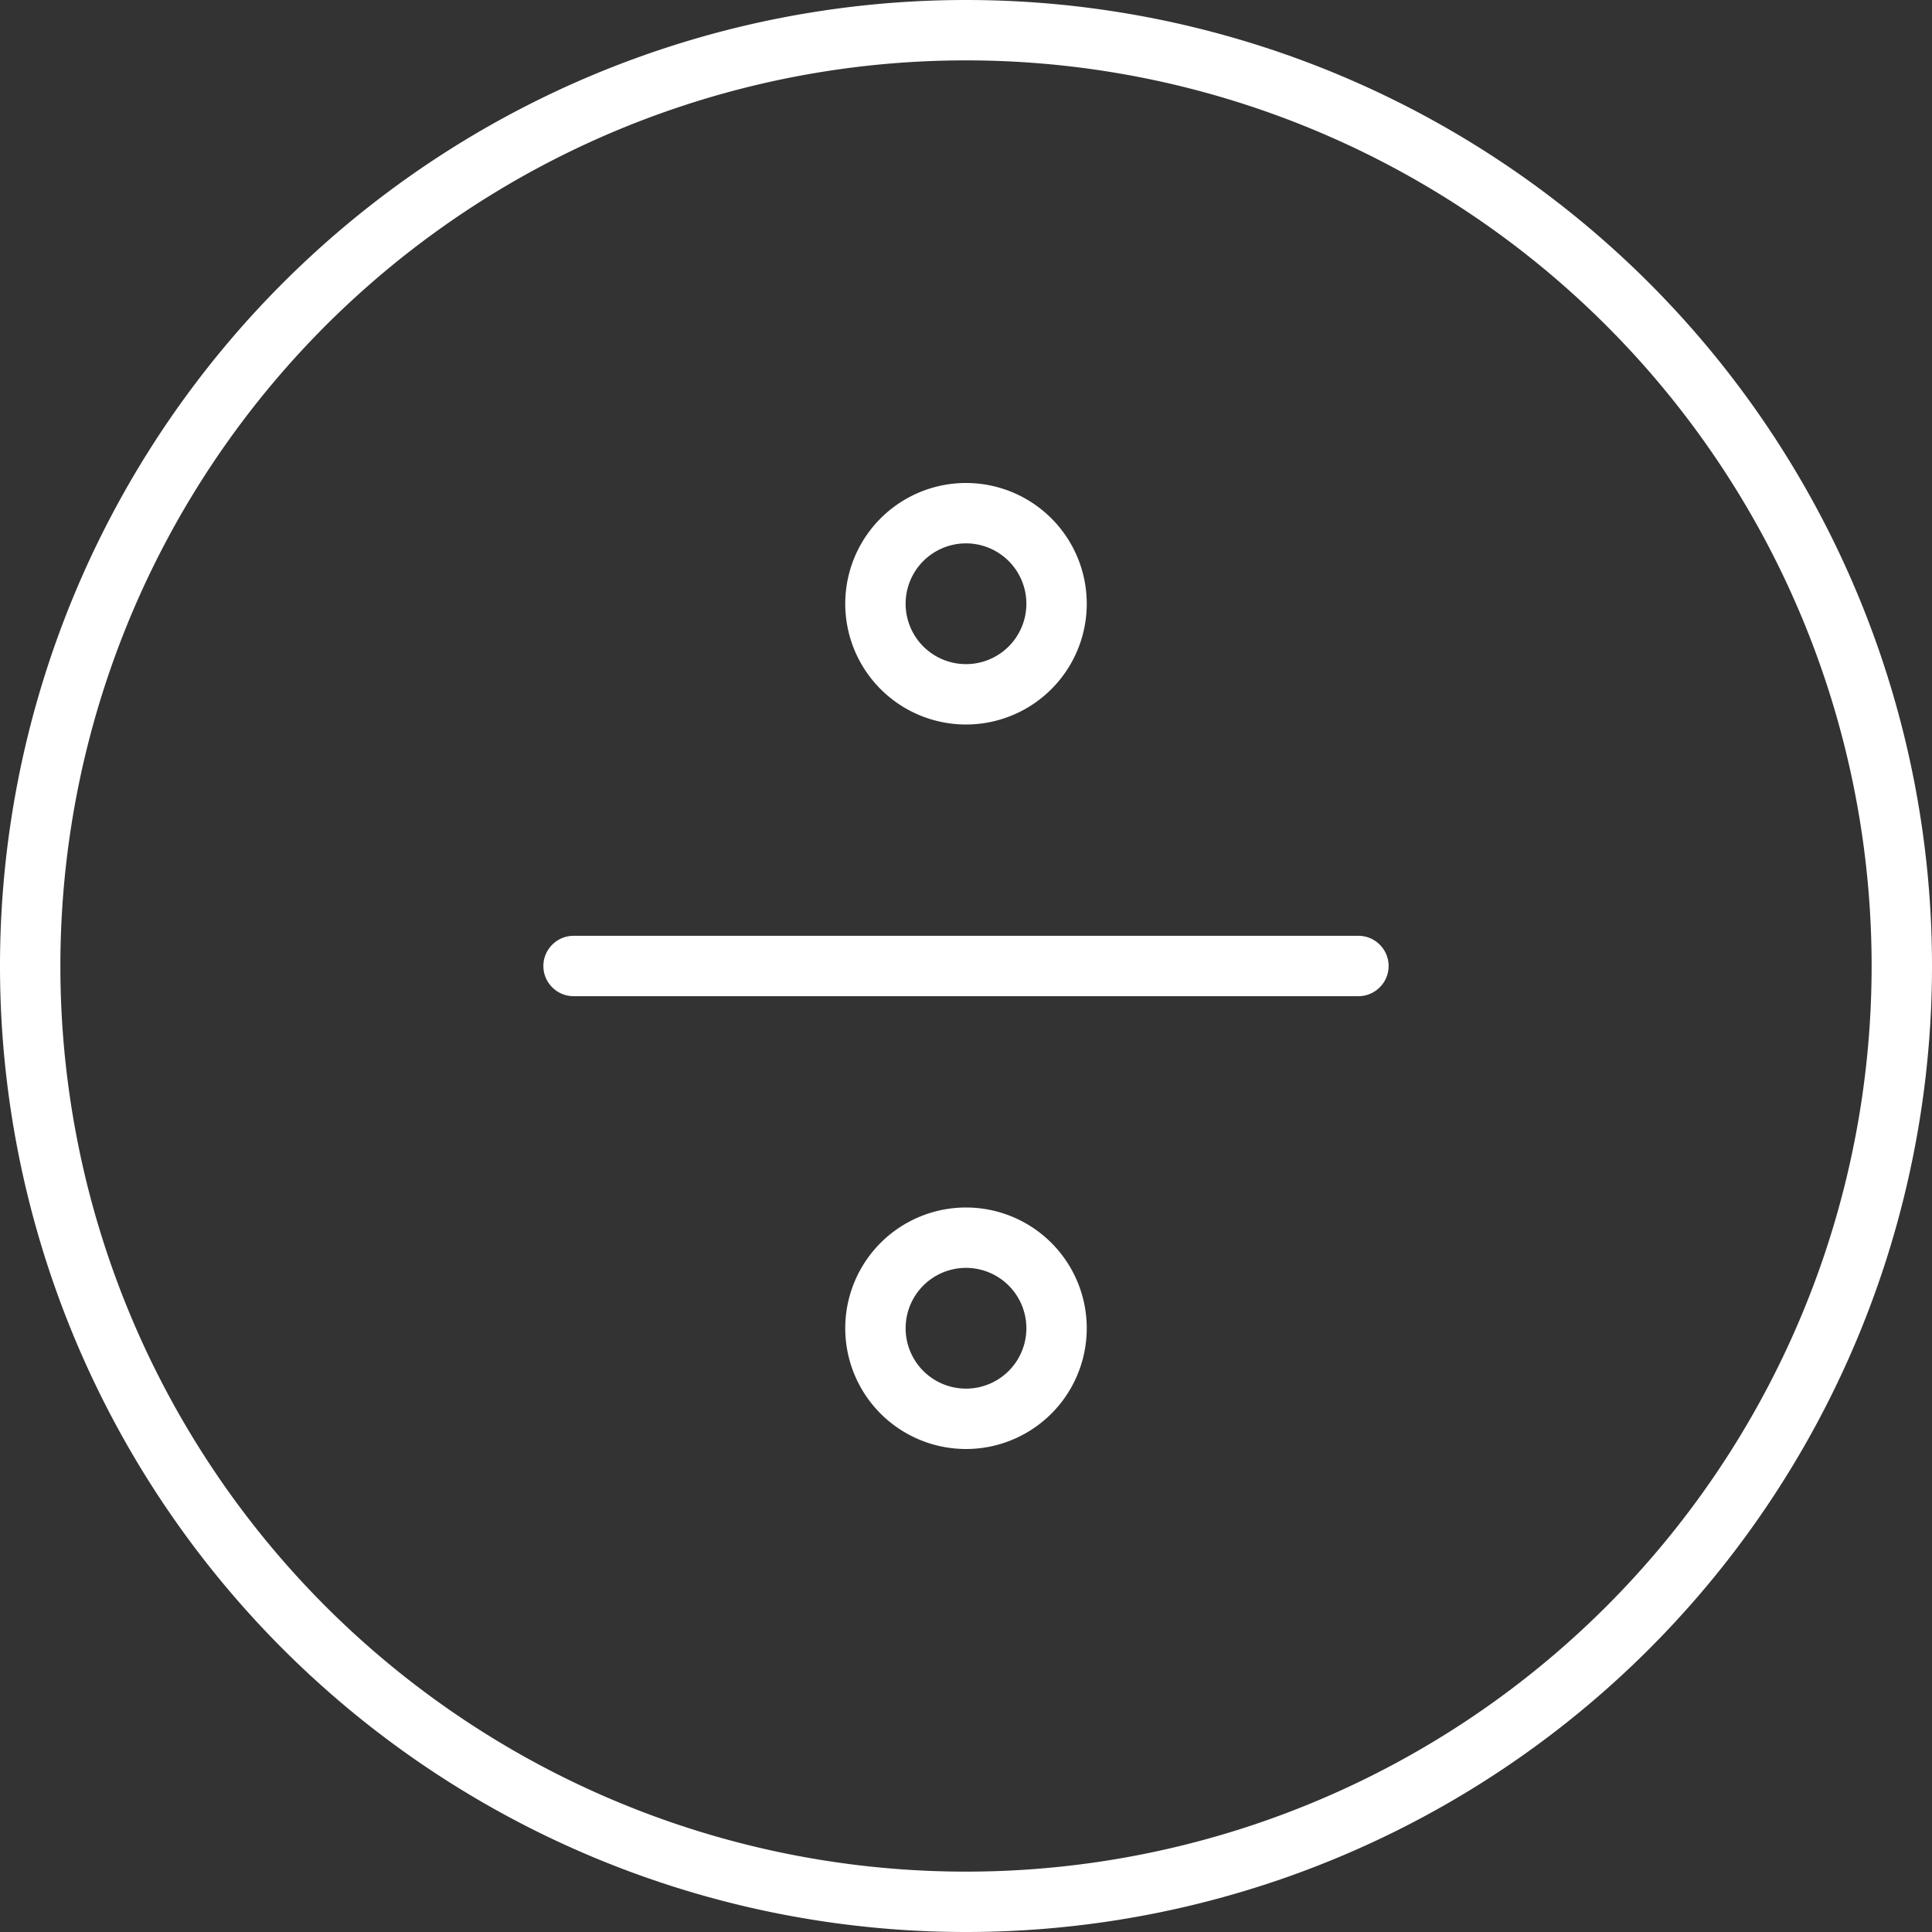 <svg xmlns="http://www.w3.org/2000/svg" width="32" height="32" fill="none"><rect width="100%" height="100%" fill="#333333" stroke="none"/><g clip-path="url(#a)"><path fill="#fff" d="M16 1a15 15 0 1 1 0 30 15 15 0 0 1 0-30m0 31a16 16 0 1 0 0-32 16 16 0 0 0 0 32m-1-22a1 1 0 1 1 2 0 1 1 0 0 1-2 0m3 0a2 2 0 1 0-4 0 2 2 0 0 0 4 0m-8.5 5.5c-.275 0-.5.225-.5.5s.225.5.5.5h13c.275 0 .5-.225.5-.5s-.225-.5-.5-.5zM16 21a1 1 0 1 1 0 2 1 1 0 0 1 0-2m0 3a2 2 0 1 0 0-4 2 2 0 0 0 0 4"/></g><defs><clipPath id="a"><path fill="#fff" d="M0 0h32v32H0z"/></clipPath></defs></svg>